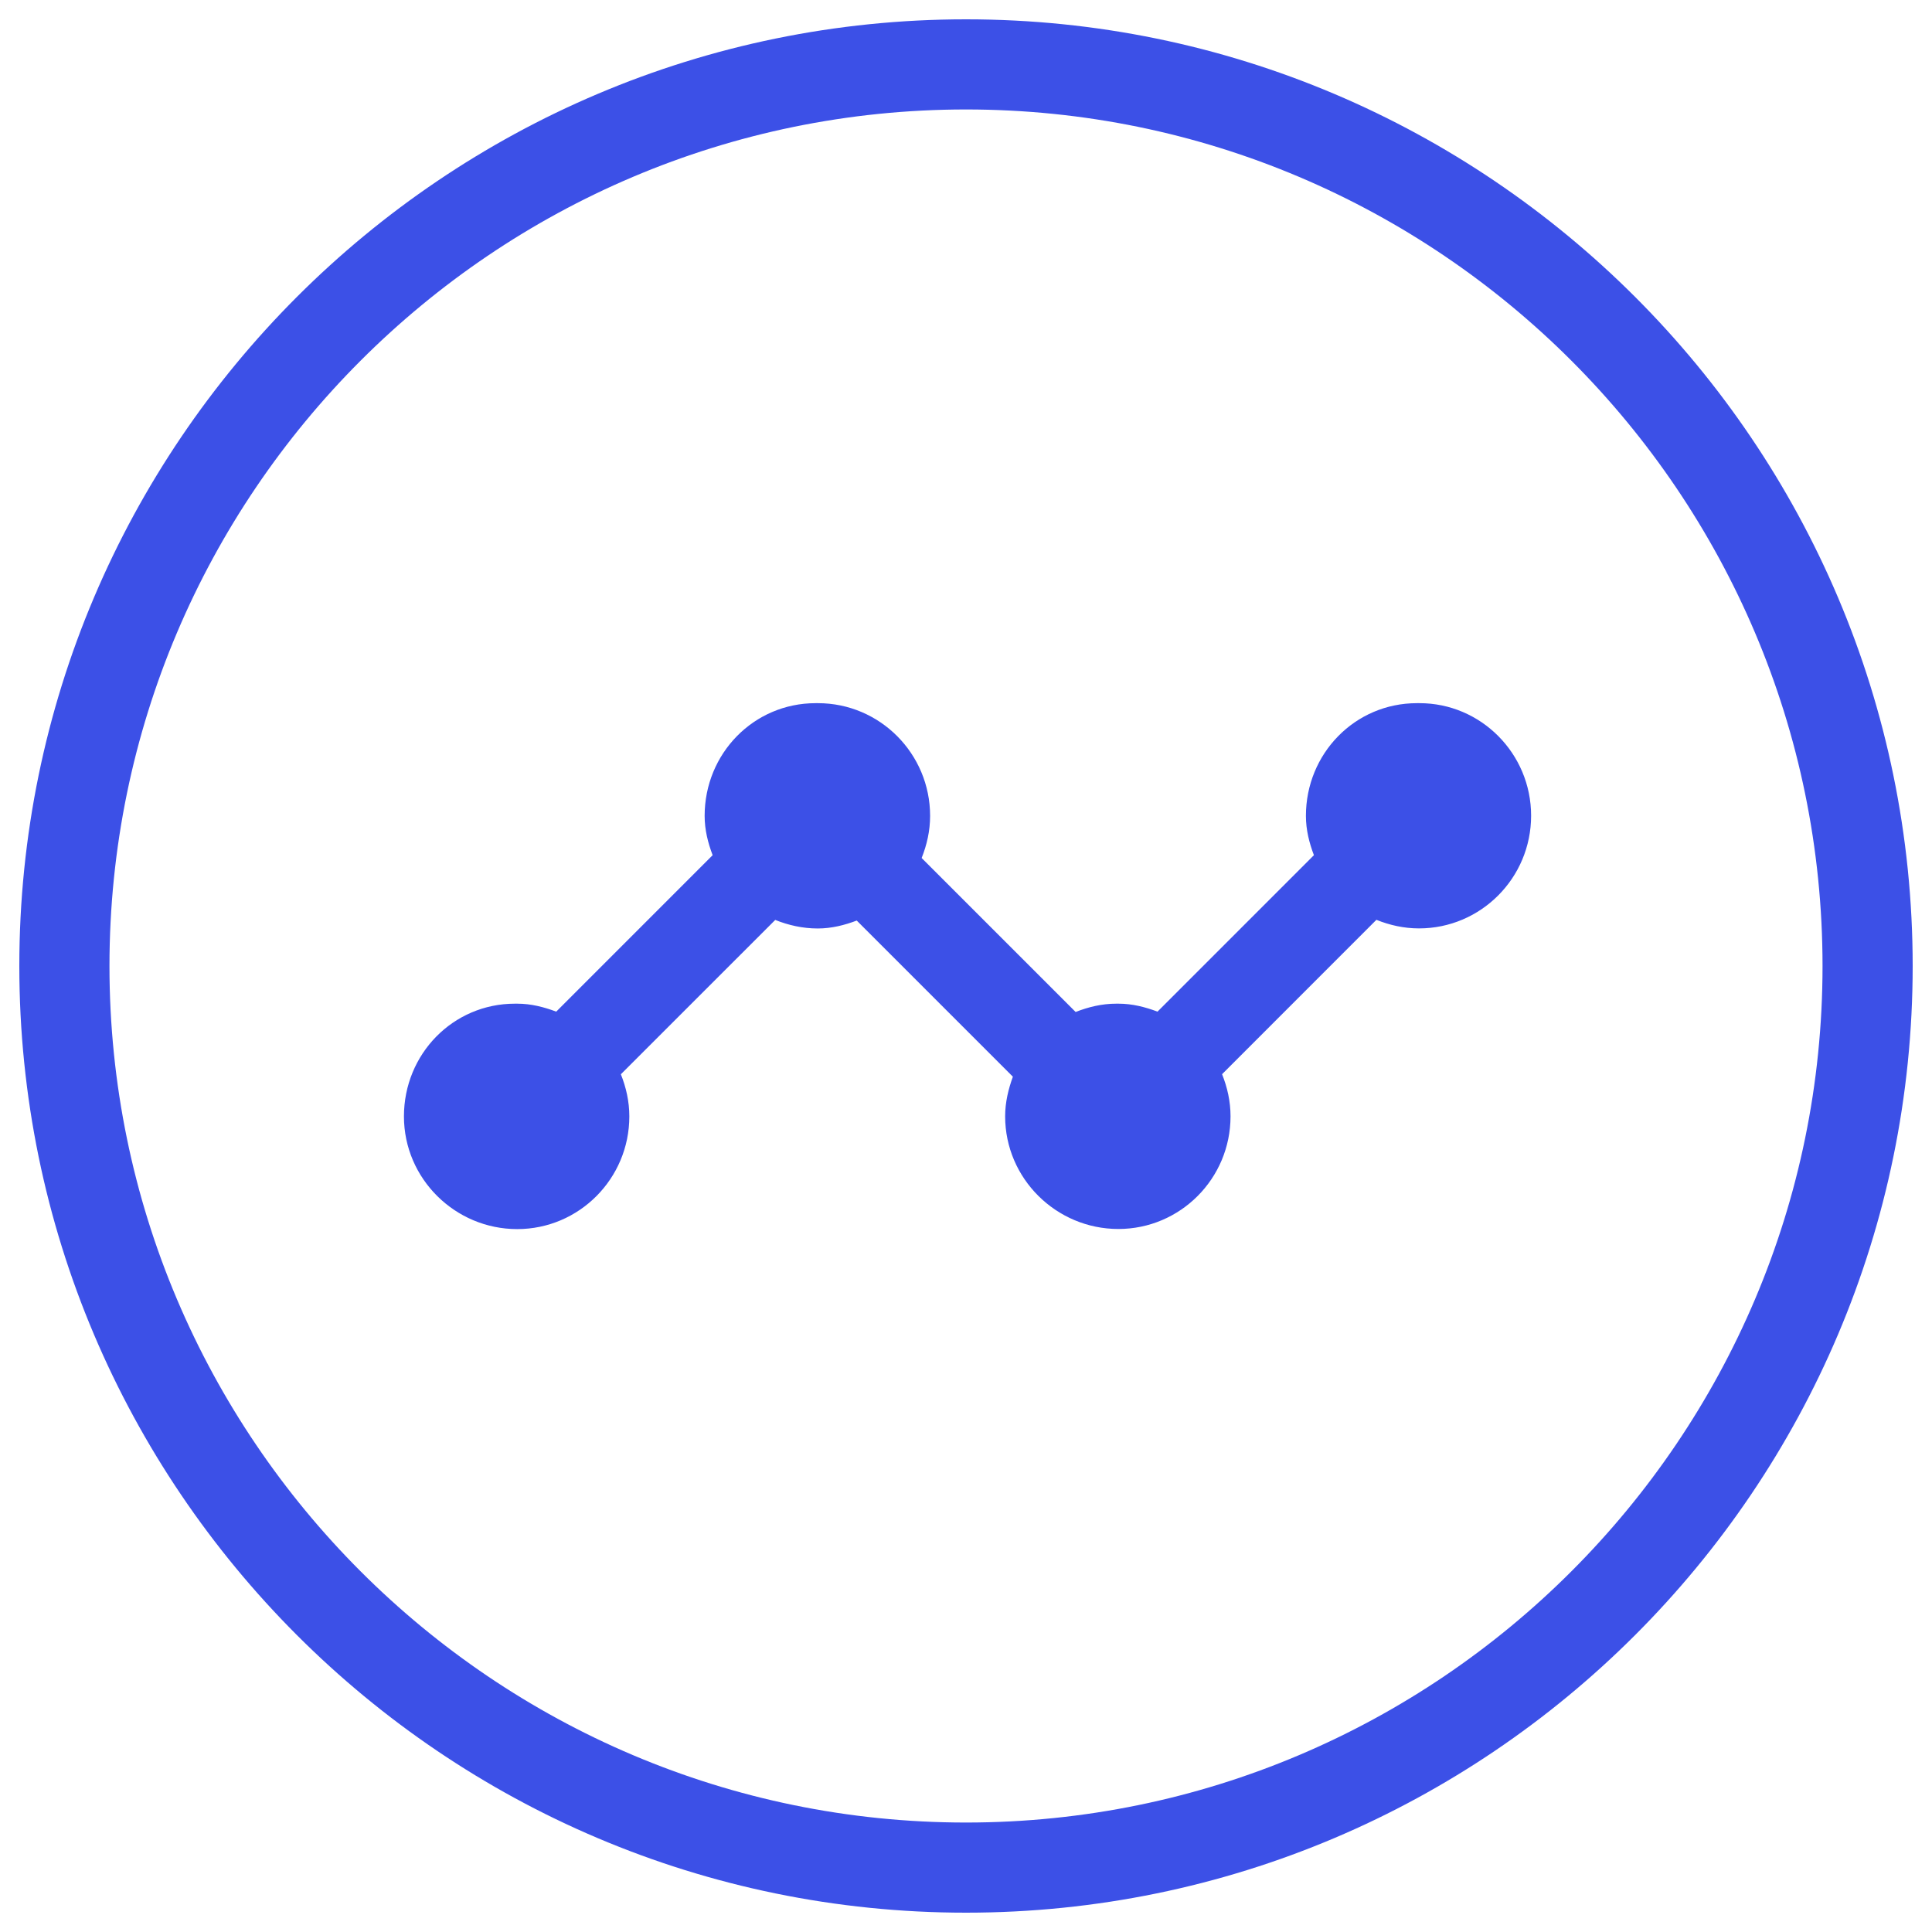 <svg width="50" height="50" viewBox="0 0 50 50" fill="none" xmlns="http://www.w3.org/2000/svg">
<path d="M39.625 21.11C39.625 22.723 38.323 24.027 36.723 24.027C36.333 24.027 35.964 23.943 35.621 23.805L31.627 27.8C31.762 28.138 31.846 28.502 31.846 28.89C31.846 30.502 30.544 31.806 28.943 31.806C27.338 31.806 26.013 30.502 26.013 28.89C26.013 28.526 26.097 28.185 26.213 27.865L22.172 23.824C21.857 23.943 21.521 24.029 21.164 24.029C20.774 24.029 20.406 23.945 20.063 23.808L16.068 27.802C16.203 28.14 16.287 28.505 16.287 28.892C16.287 30.504 14.985 31.809 13.385 31.809C11.779 31.809 10.454 30.504 10.454 28.892C10.454 27.28 11.723 25.975 13.326 25.975H13.387C13.744 25.975 14.078 26.062 14.395 26.181L18.443 22.132C18.322 21.813 18.236 21.477 18.236 21.115C18.236 19.503 19.505 18.198 21.108 18.198H21.169C22.769 18.198 24.071 19.503 24.071 21.115C24.071 21.502 23.987 21.866 23.852 22.205L27.837 26.19C28.164 26.062 28.512 25.975 28.887 25.975H28.948C29.305 25.975 29.639 26.062 29.956 26.181L34.004 22.132C33.883 21.813 33.797 21.477 33.797 21.115C33.797 19.503 35.066 18.198 36.669 18.198H36.73C38.323 18.194 39.625 19.5 39.625 21.11ZM49.5 25C49.5 38.51 38.51 49.5 25 49.5C11.49 49.5 0.5 38.51 0.5 25C0.5 11.49 11.49 0.5 25 0.5C38.51 0.5 49.5 11.49 49.5 25ZM47.167 25C47.167 12.778 37.222 2.833 25 2.833C12.778 2.833 2.833 12.778 2.833 25C2.833 37.222 12.778 47.167 25 47.167C37.222 47.167 47.167 37.222 47.167 25Z" fill="#3C50E7"/>
</svg>
